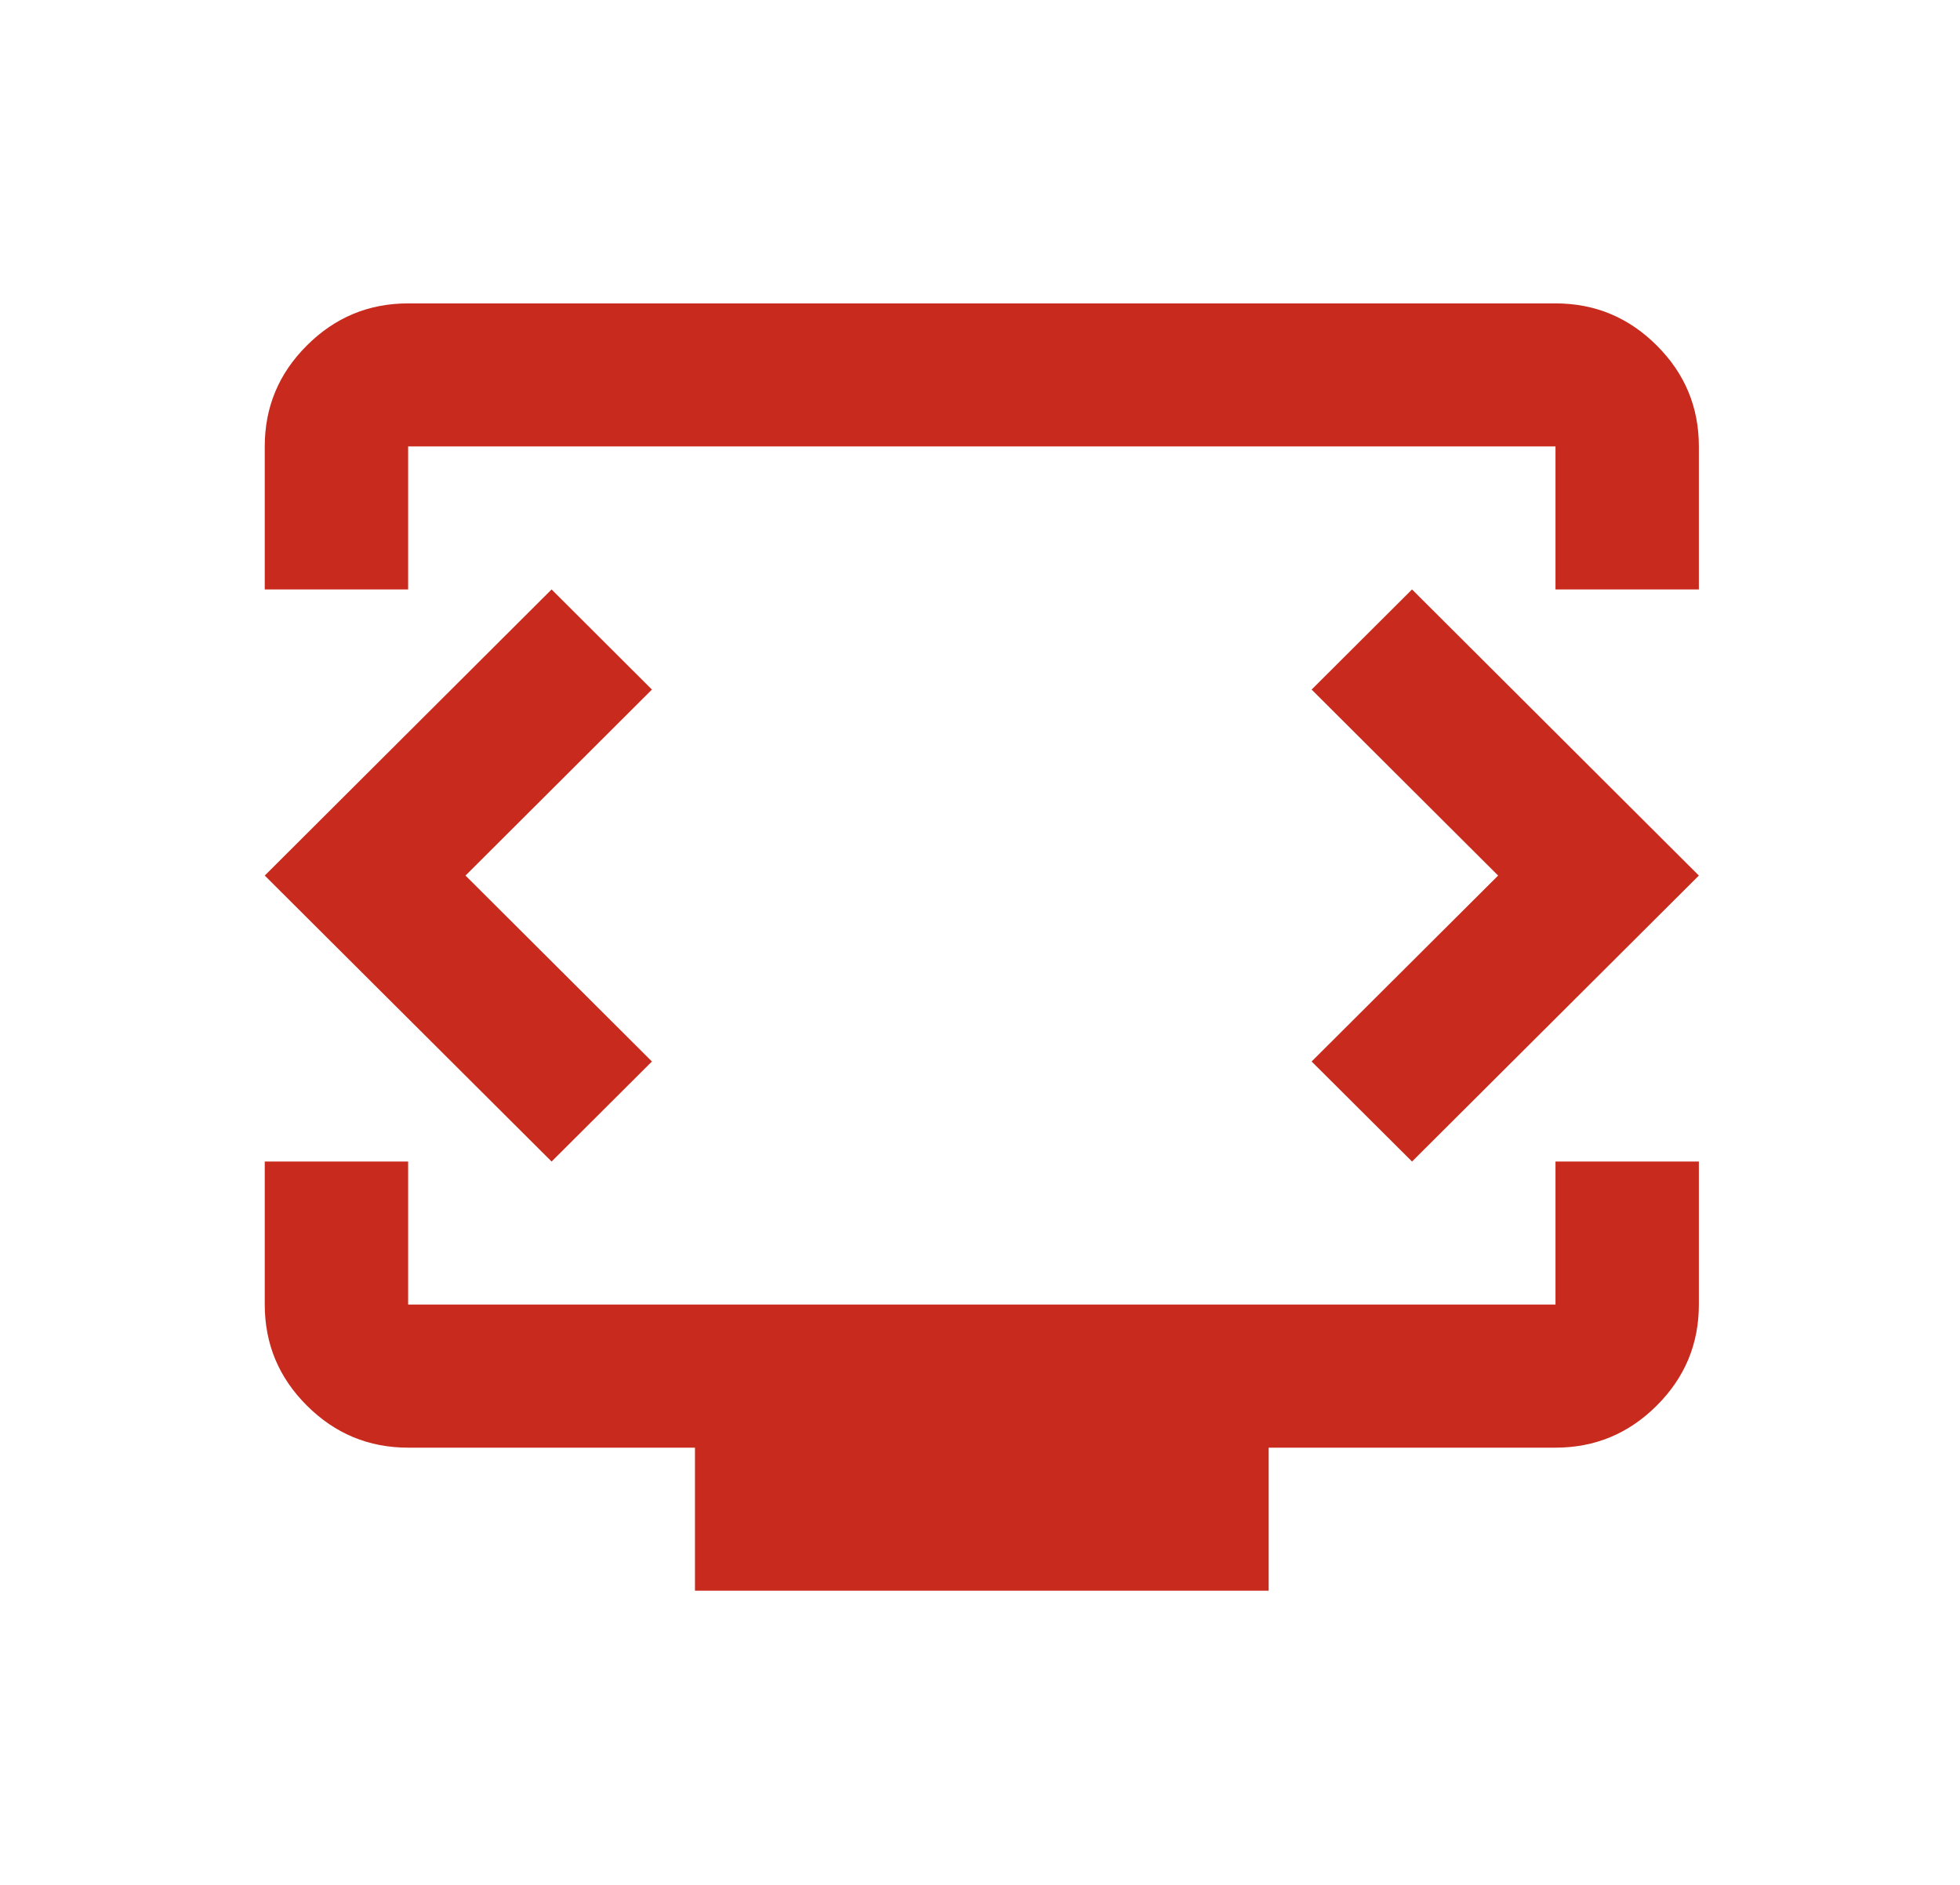 <svg width="26" height="25" viewBox="0 0 26 25" fill="none" xmlns="http://www.w3.org/2000/svg">
<path d="M3.512 7.818V5.921C3.512 5.4 3.698 4.953 4.071 4.582C4.443 4.21 4.891 4.024 5.414 4.024H20.634C21.157 4.024 21.605 4.21 21.977 4.582C22.35 4.953 22.536 5.4 22.536 5.921V7.818H20.634V5.921H5.414V7.818H3.512ZM9.219 21.098V19.201H5.414C4.891 19.201 4.443 19.015 4.071 18.643C3.698 18.272 3.512 17.825 3.512 17.303V15.406H5.414V17.303H20.634V15.406H22.536V17.303C22.536 17.825 22.35 18.272 21.977 18.643C21.605 19.015 21.157 19.201 20.634 19.201H16.829V21.098H9.219ZM6.175 11.613L8.648 9.146L7.317 7.818L3.512 11.613L7.317 15.406L8.648 14.079L6.175 11.613ZM19.873 11.613L17.399 14.079L18.731 15.406L22.536 11.613L18.731 7.818L17.399 9.146L19.873 11.613Z" fill="#C82B1E"/>
</svg>
